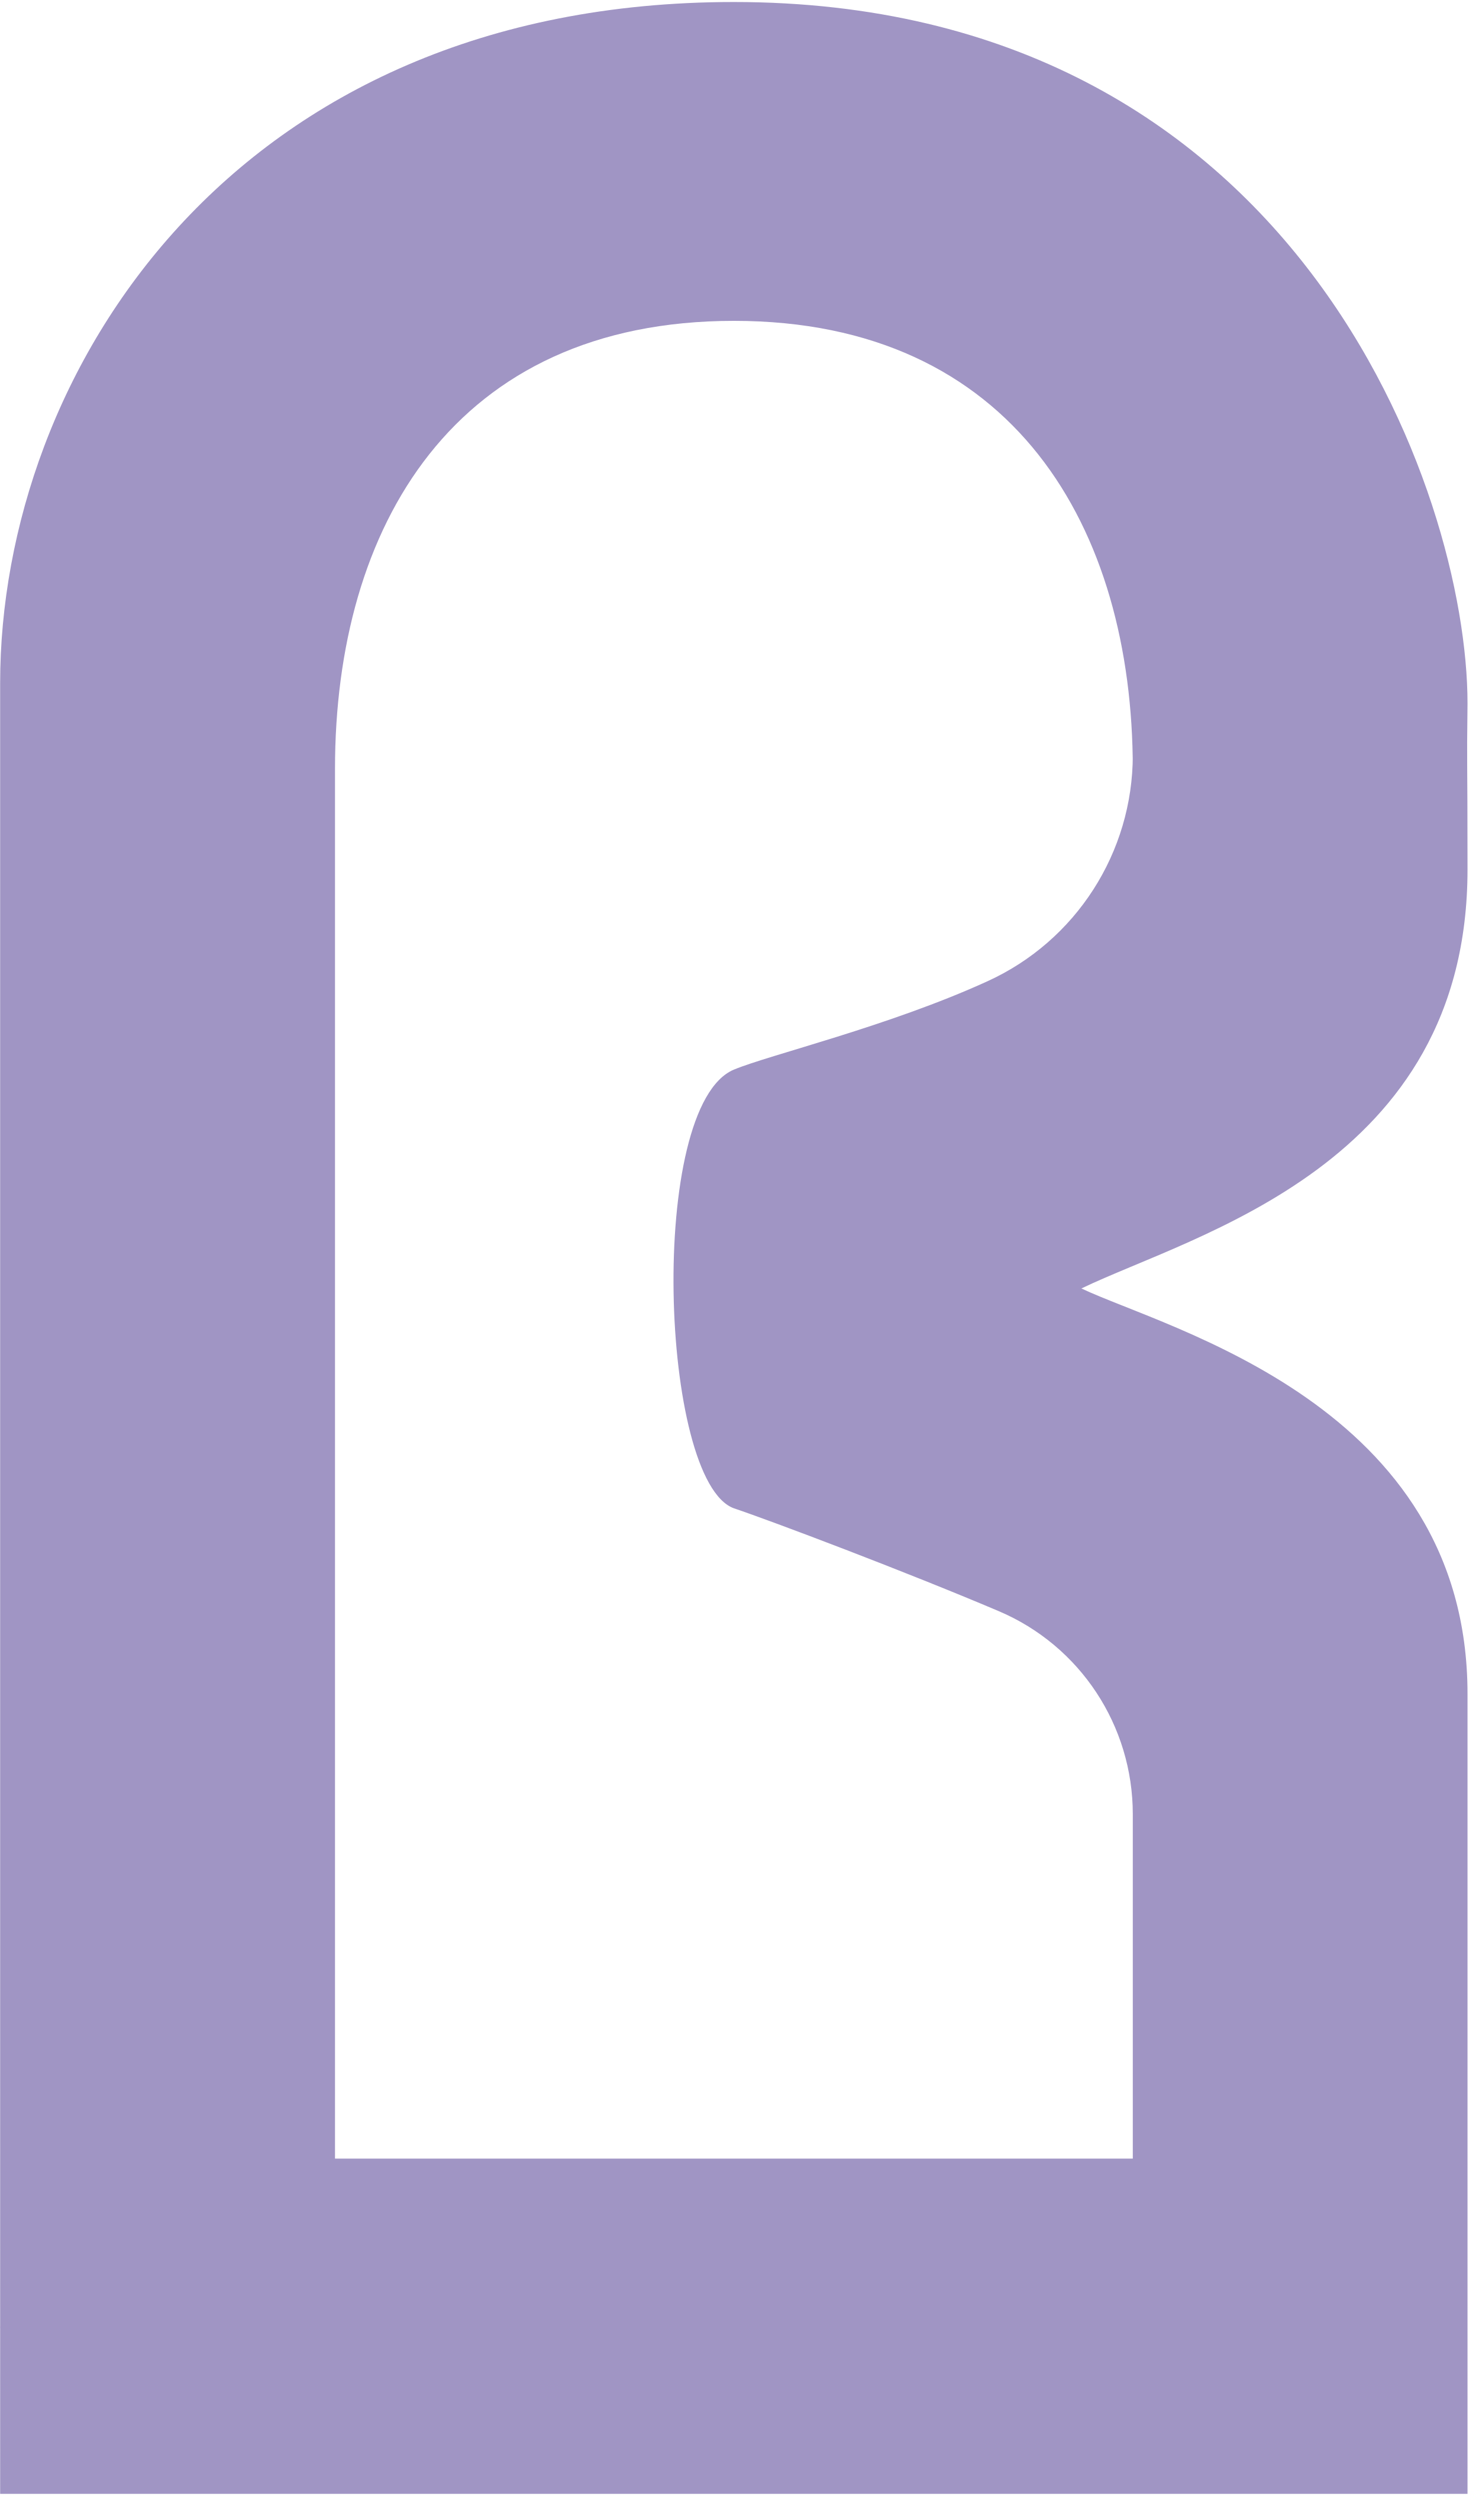 <svg width="103" height="174" viewBox="0 0 103 174" fill="none" xmlns="http://www.w3.org/2000/svg">
<g clip-path="url(#clip0_4002_12)">
<path d="M0.01 173.56H17.72H84.49H102.2V152.18C102.2 147.48 102.2 122.43 102.2 117.89C102.2 97.75 81.28 92.5 75.31 89.67C83.17 85.89 102.2 81.15 102.2 60.51C102.2 52.02 102.14 53.86 102.2 48.95C102.2 34.3 90.3 0.14 51.1 0.14C16.16 0.14 0.01 26.02 0.01 47.54V161.9C-1.35601e-06 161.95 0.01 161.99 0.01 162.04V173.56ZM23.33 53.5C23.33 36.67 31.6 22.33 51.11 22.33C70.62 22.33 78.89 36.77 78.89 53.5V52.55C78.89 59.32 74.94 65.48 68.77 68.29C61.87 71.44 53.58 73.41 51.11 74.44C45.06 76.97 45.96 103.1 51.11 104.97C53.76 105.86 63.13 109.4 69.56 112.13C75.23 114.54 78.89 120.1 78.89 126.26V150.23H23.33V53.5Z" fill="#A095C4"/>
</g>
<defs>
<clipPath id="clip0_4002_12">
<rect width="102.21" height="173.42" fill="white" transform="translate(0 0.14)"/>
</clipPath>
</defs>
</svg>
